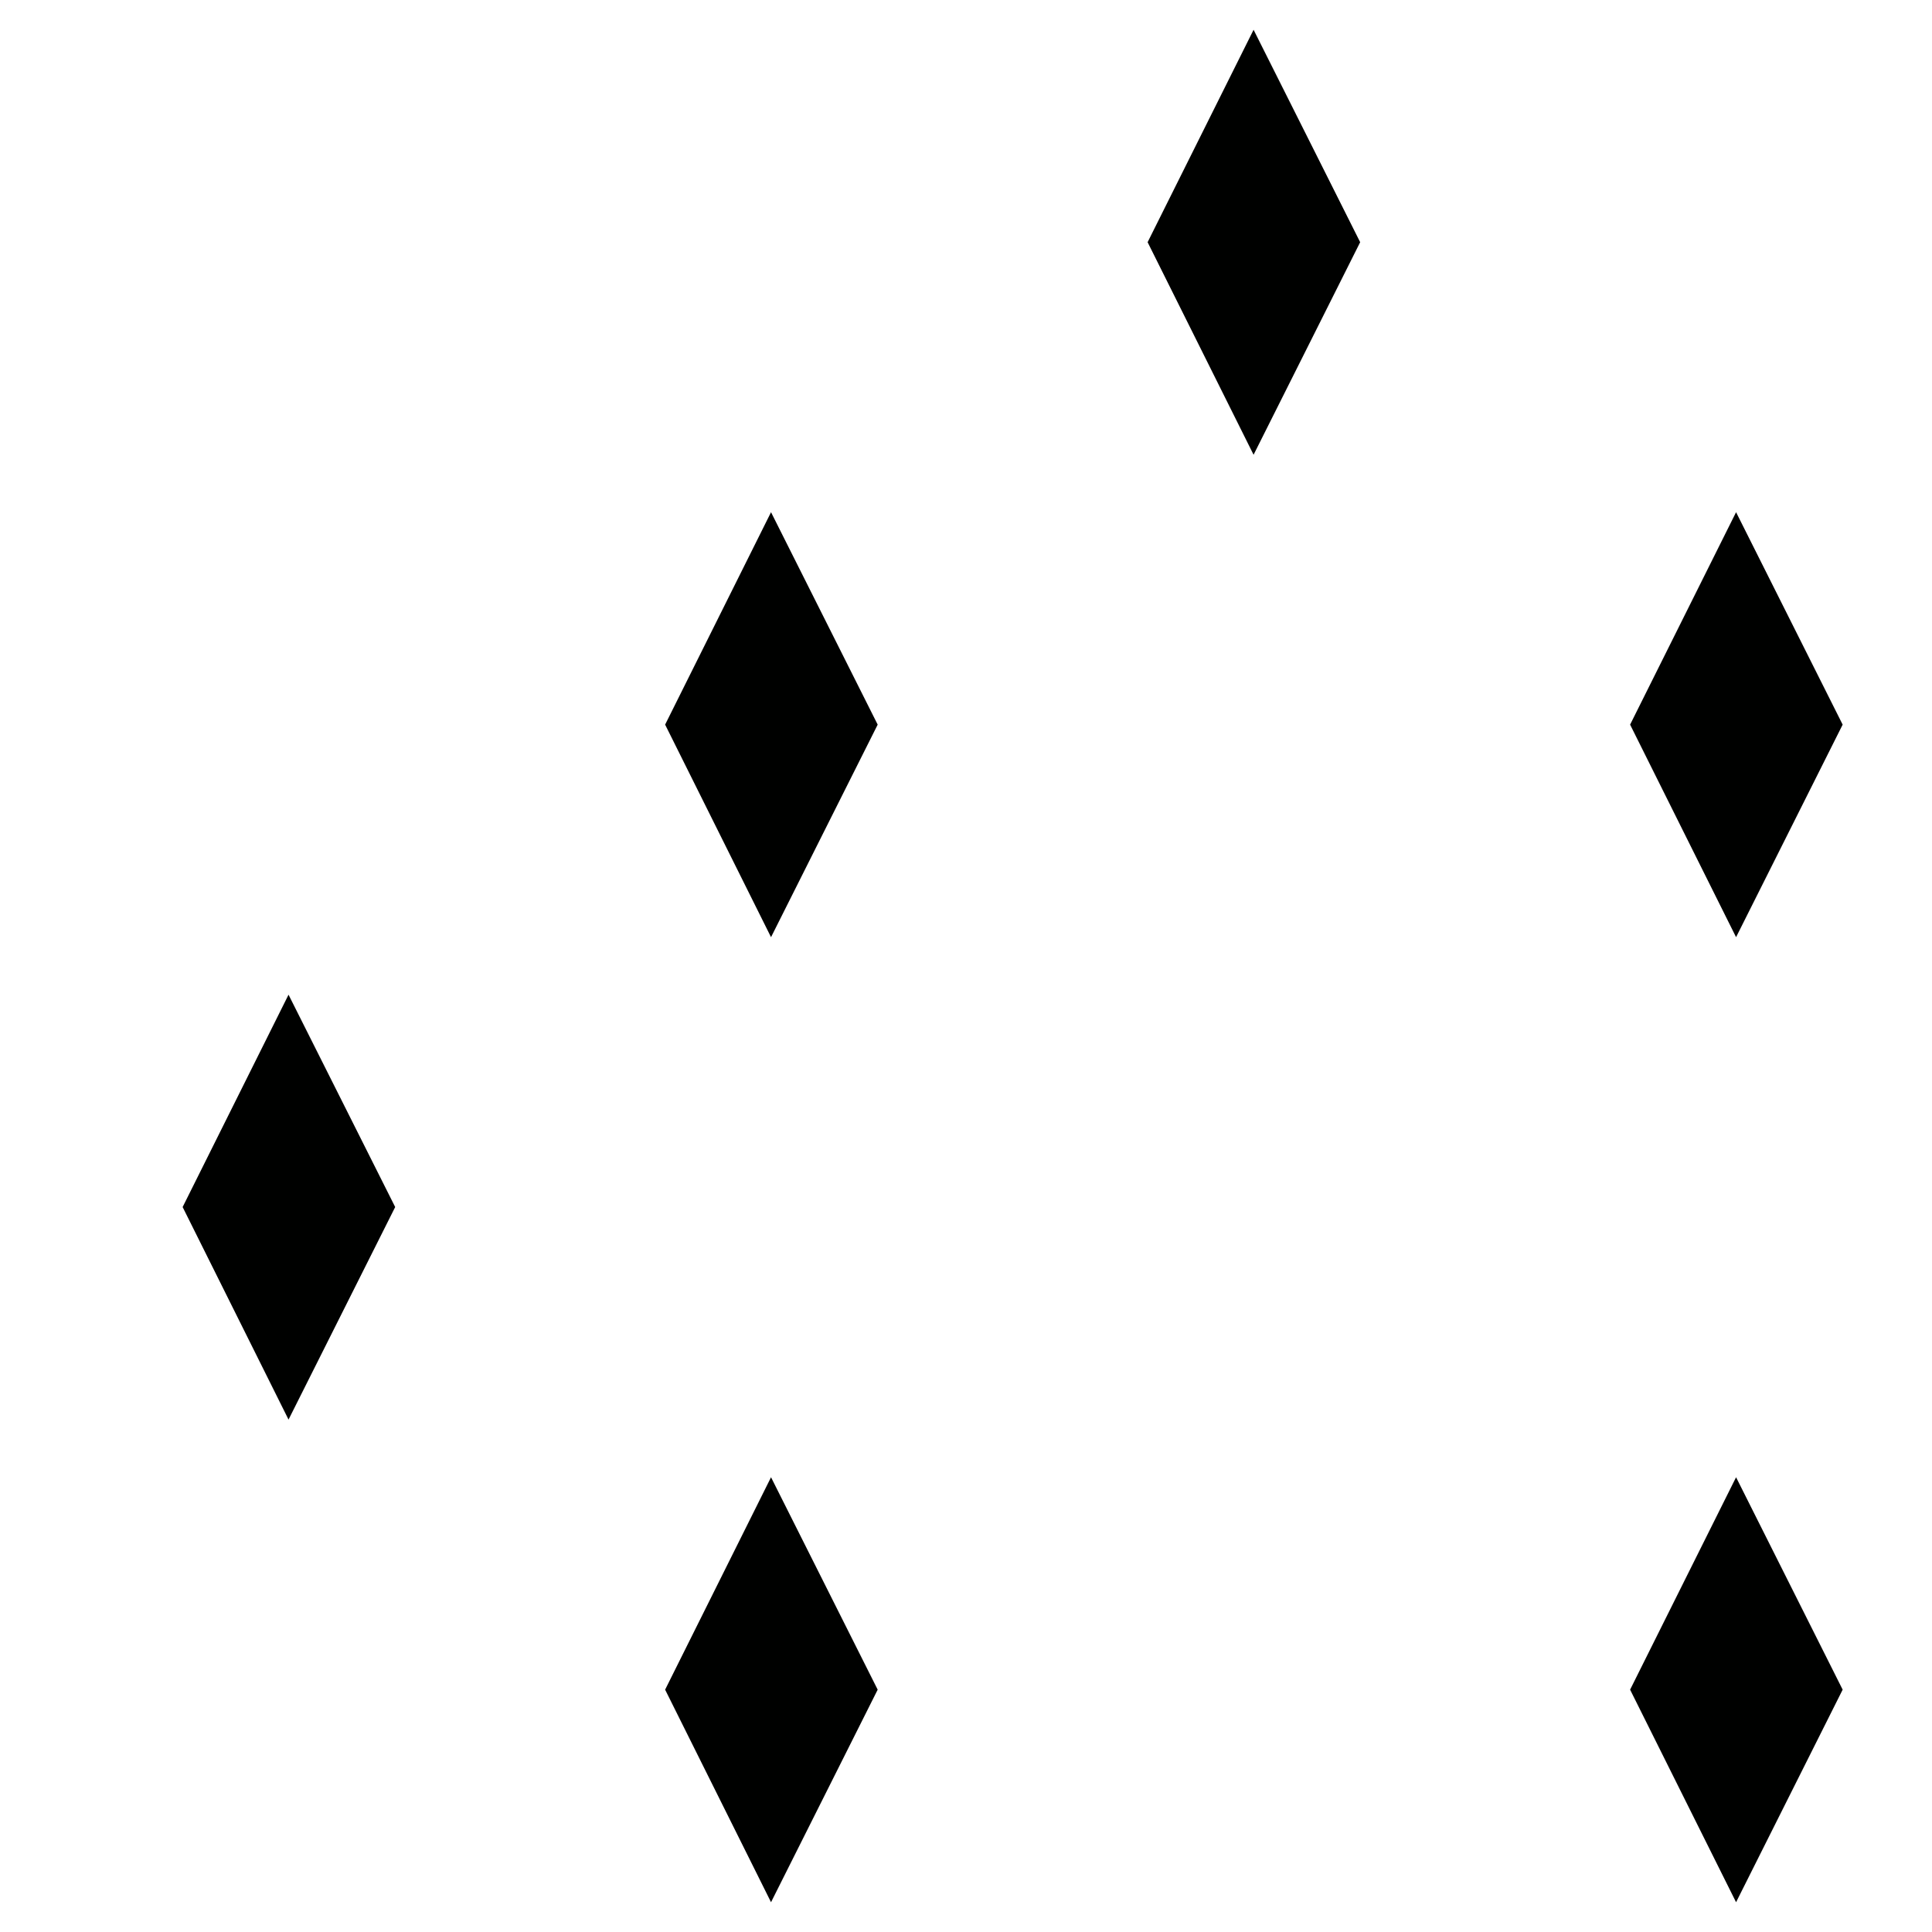 <?xml version="1.0" encoding="utf-8"?>
<!-- Generator: Adobe Illustrator 16.0.0, SVG Export Plug-In . SVG Version: 6.00 Build 0)  -->
<!DOCTYPE svg PUBLIC "-//W3C//DTD SVG 1.1//EN" "http://www.w3.org/Graphics/SVG/1.1/DTD/svg11.dtd">
<svg version="1.1" id="Ebene_1" xmlns="http://www.w3.org/2000/svg" xmlns:xlink="http://www.w3.org/1999/xlink" x="0px" y="0px"
	 width="28.35px" height="28.35px" viewBox="0 0 28.35 28.35" enable-background="new 0 0 28.35 28.35" xml:space="preserve">
<g>
	<polygon fill="#000100" points="18.395,0.437 19.959,3.554 18.395,6.673 16.84,3.554 	"/>
	<polygon fill="#000100" points="25.475,7.516 27.039,10.633 25.475,13.752 23.92,10.633 	"/>
	<polygon fill="#000100" points="11.314,7.516 12.879,10.633 11.314,13.752 9.76,10.633 	"/>
	<polygon fill="#000100" points="4.234,14.596 5.799,17.712 4.234,20.831 2.68,17.712 	"/>
	<polygon fill="#000100" points="11.314,21.677 12.879,24.794 11.314,27.913 9.76,24.794 	"/>
	<polygon fill="#000100" points="25.475,21.677 27.039,24.794 25.475,27.913 23.92,24.794 	"/>
</g>
</svg>
